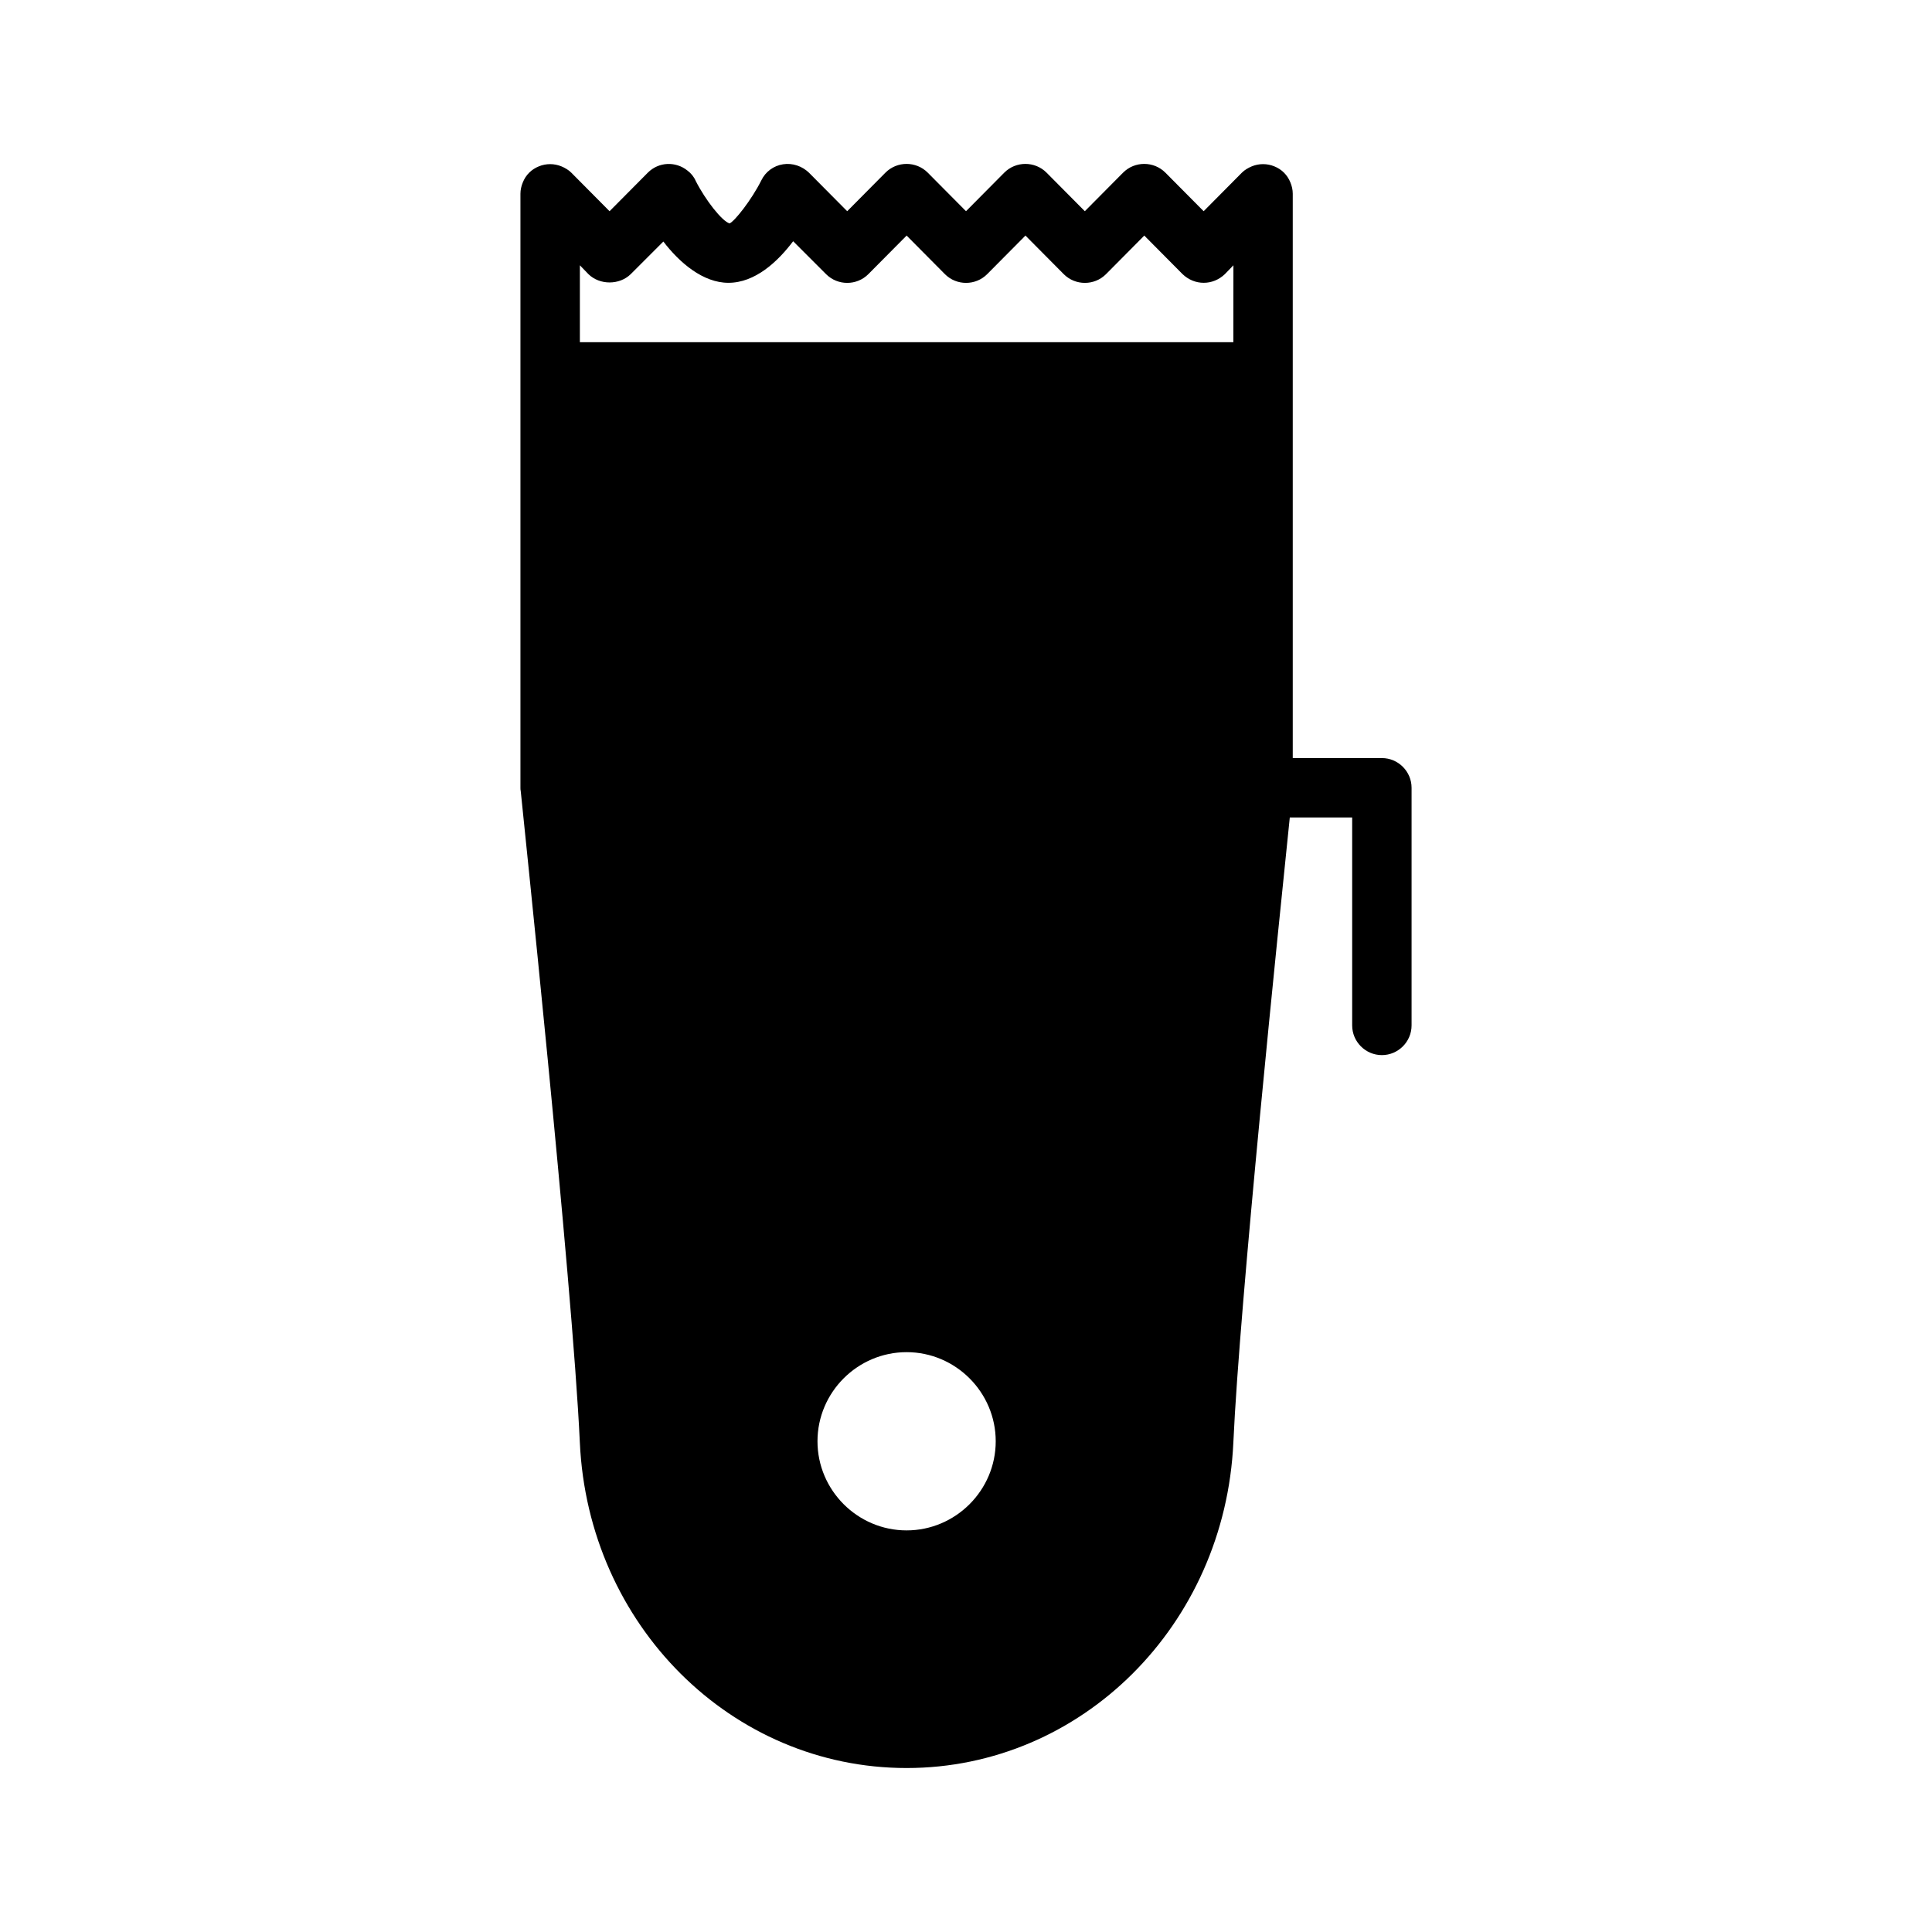 <?xml version="1.0" encoding="UTF-8"?>
<!-- Uploaded to: SVG Repo, www.svgrepo.com, Generator: SVG Repo Mixer Tools -->
<svg fill="#000000" width="800px" height="800px" version="1.1" viewBox="144 144 512 512" xmlns="http://www.w3.org/2000/svg">
 <path d="m510.21 344.9h-23.617v-149.57c0-1.023-0.234-2.047-0.629-2.992-0.789-1.969-2.281-3.465-4.25-4.25-1.891-0.789-4.094-0.789-5.984 0-0.945 0.395-1.891 0.945-2.598 1.652l-10.152 10.234-10.156-10.234c-3.07-3.07-8.109-3.07-11.18 0l-10.152 10.234-10.156-10.234c-3.07-3.07-8.109-3.07-11.18 0l-10.152 10.234-10.156-10.234c-3.07-3.07-8.109-3.07-11.18 0l-10.152 10.234-10.156-10.234c-1.812-1.73-4.328-2.598-6.848-2.203-2.519 0.395-4.644 1.969-5.746 4.25-2.598 5.195-7.086 10.863-8.422 11.414-1.969-0.551-6.375-6.141-8.973-11.258-0.473-1.102-1.258-2.047-2.203-2.754-3.148-2.519-7.637-2.281-10.469 0.551l-10.16 10.234-10.156-10.234c-0.707-0.707-1.652-1.258-2.598-1.652-1.891-0.789-4.094-0.789-5.984 0-1.969 0.789-3.465 2.281-4.25 4.25-0.391 0.953-0.629 1.977-0.629 2.992v157.44c0 0.316 0 0.551 0.078 0.867 0.078 1.258 13.699 129.97 15.664 172.63 2.203 48.414 40.227 86.277 86.594 86.277 46.367 0 84.387-37.863 86.594-86.277 1.652-36.918 12.121-138.07 14.957-165.63h16.531v55.105c0 4.328 3.543 7.871 7.871 7.871s7.871-3.543 7.871-7.871v-62.977c0-4.32-3.543-7.871-7.871-7.871zm-125.95 204.67c-12.988 0-23.617-10.629-23.617-23.617s10.629-23.617 23.617-23.617c12.988 0 23.617 10.629 23.617 23.617 0 12.992-10.629 23.617-23.617 23.617zm86.594-314.88h-173.18v-20.387l2.281 2.363c2.992 2.914 8.188 2.914 11.18 0l8.66-8.66c4.328 5.668 10.547 10.941 17.238 10.941 7.086 0 13.066-5.59 17.16-11.02l8.738 8.738c3.07 3.07 8.109 3.07 11.18 0l10.156-10.234 10.156 10.234c3.07 3.07 8.109 3.07 11.18 0l10.156-10.234 10.156 10.234c3.07 3.07 8.109 3.07 11.18 0l10.156-10.234 10.156 10.234c1.574 1.496 3.543 2.281 5.59 2.281s4.016-0.789 5.59-2.281l2.281-2.363z"/>
</svg>